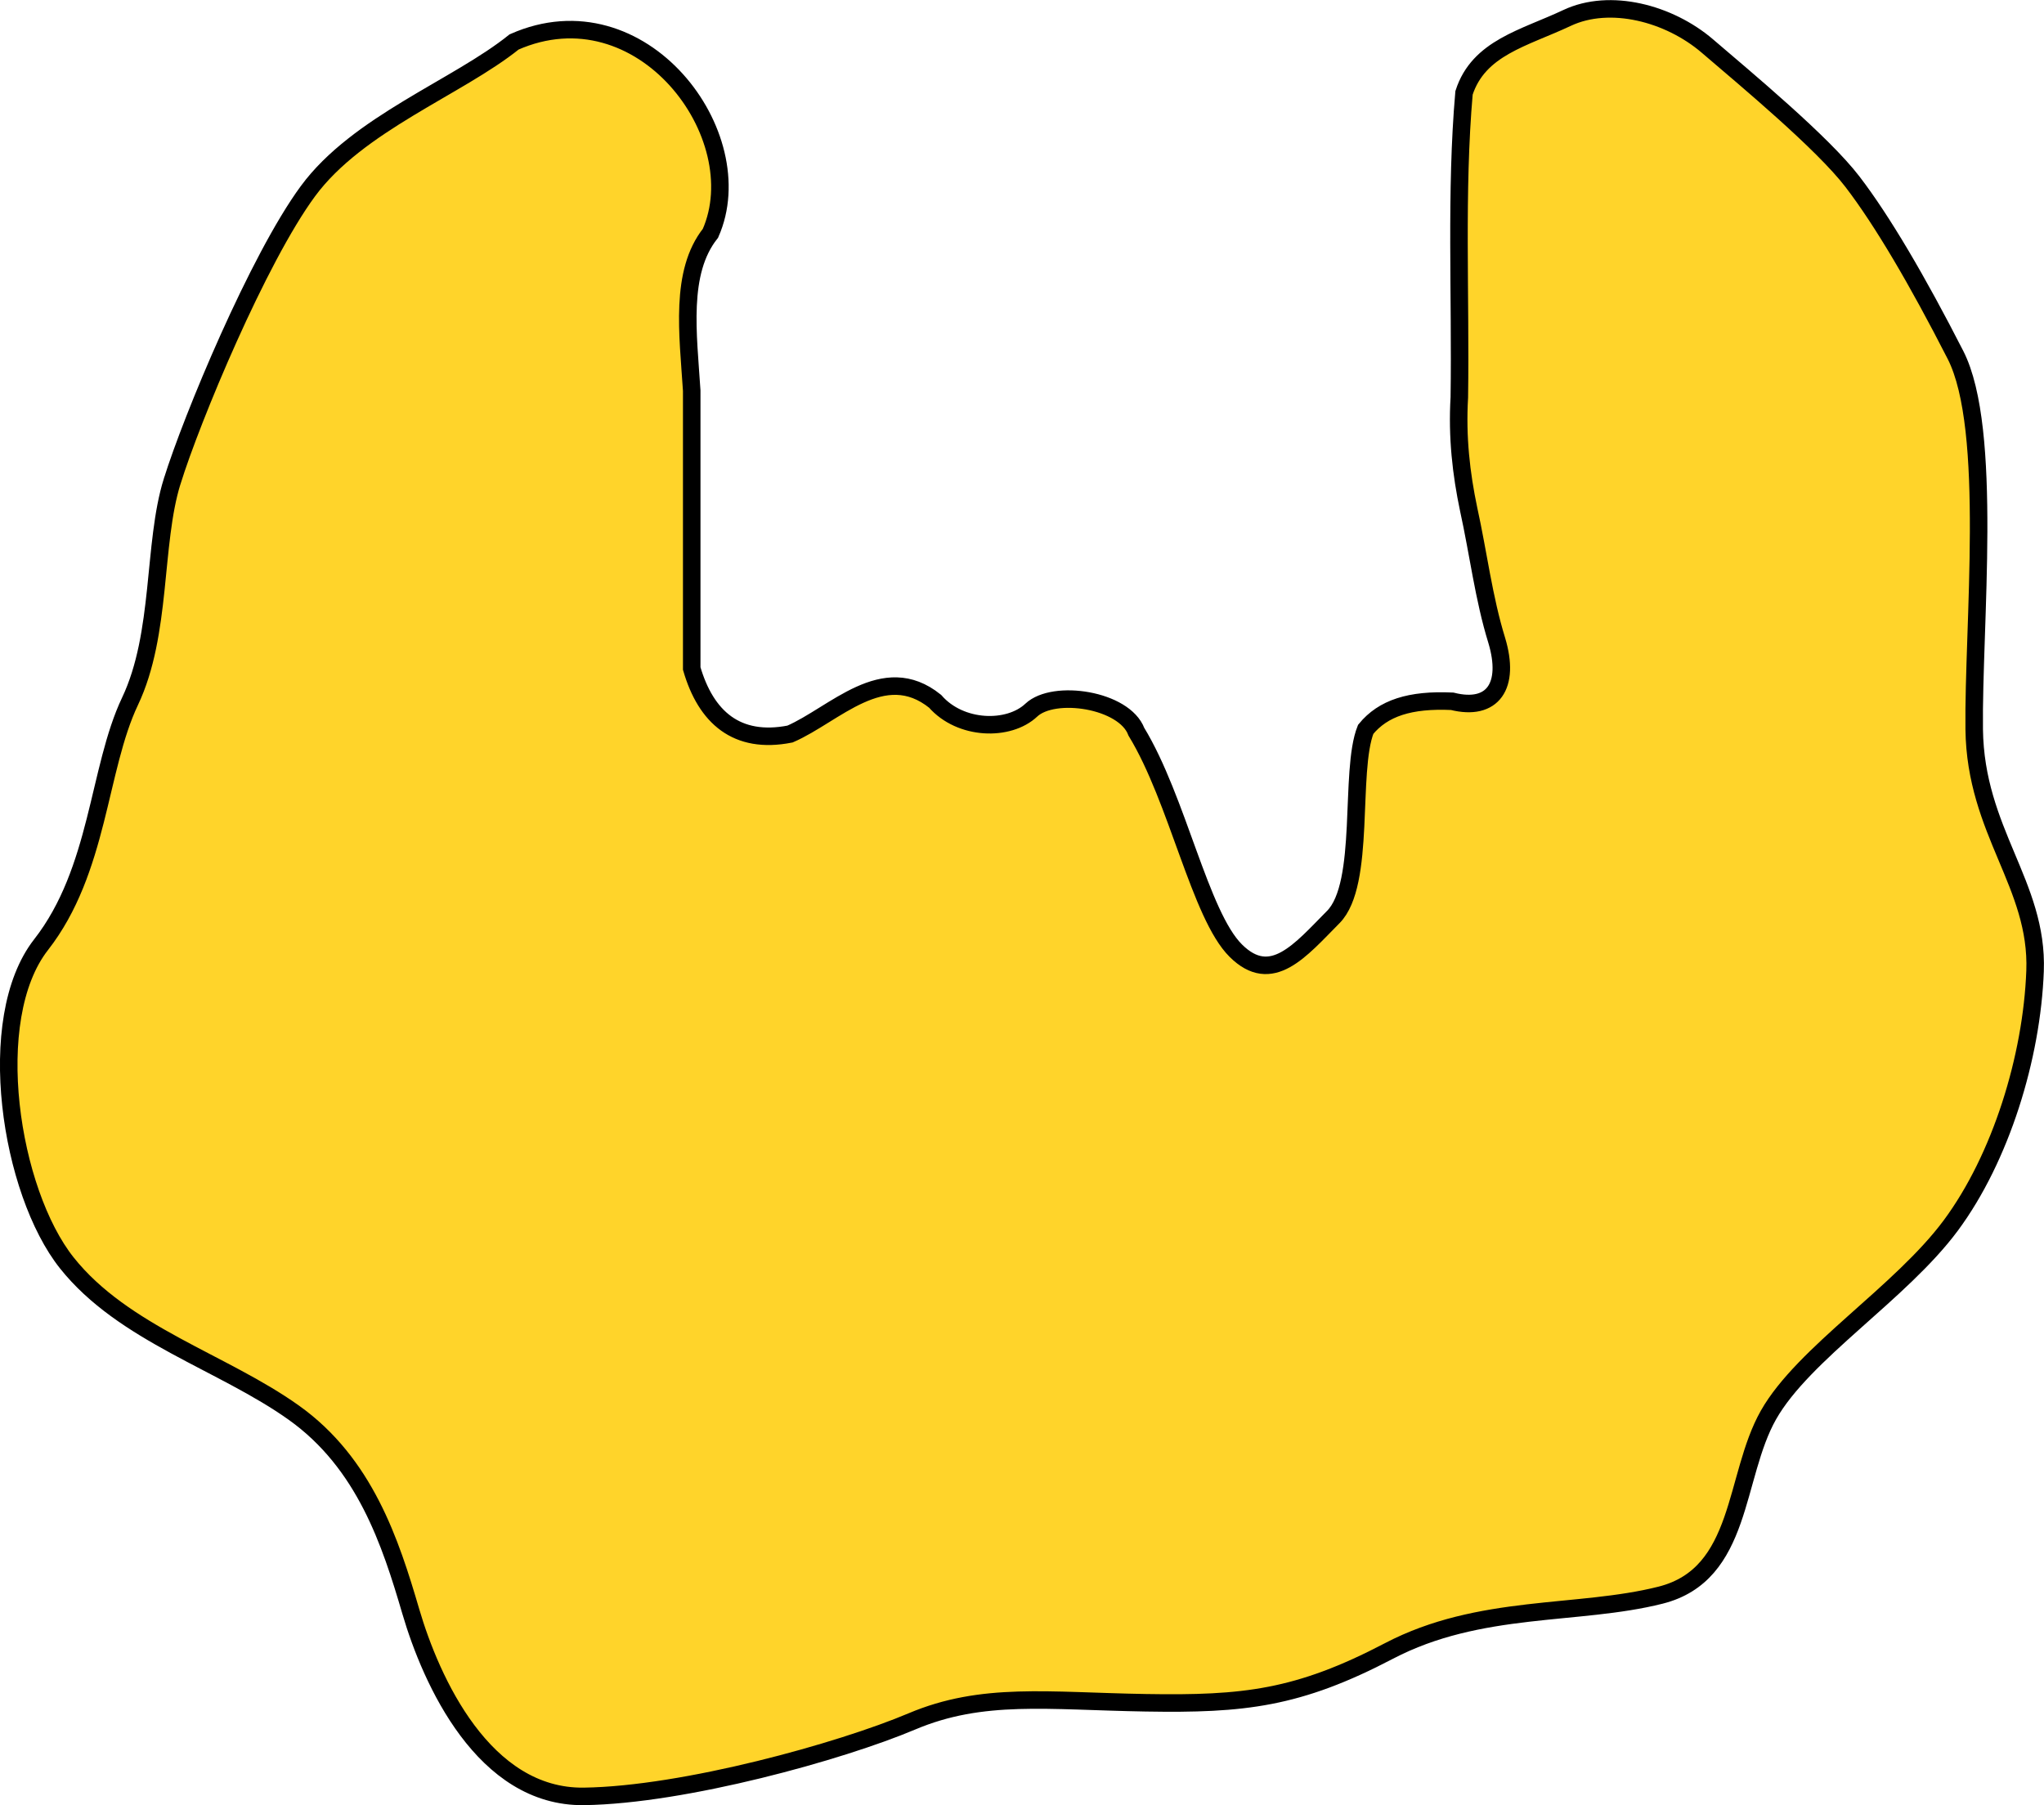 <?xml version="1.0" encoding="UTF-8" standalone="no"?>
<!-- Created with Inkscape (http://www.inkscape.org/) -->

<svg
   xmlns:dc="http://purl.org/dc/elements/1.1/"
   xmlns:cc="http://creativecommons.org/ns#"
   xmlns:rdf="http://www.w3.org/1999/02/22-rdf-syntax-ns#"
   xmlns:svg="http://www.w3.org/2000/svg"
   xmlns="http://www.w3.org/2000/svg"
   xmlns:sodipodi="http://sodipodi.sourceforge.net/DTD/sodipodi-0.dtd"
   xmlns:inkscape="http://www.inkscape.org/namespaces/inkscape"
   width="45.276mm"
   height="39.992mm"
   viewBox="0 0 45.276 39.992"
   version="1.1"
   id="svg8"
   sodipodi:docname="enzyme.svg"
   inkscape:version="0.92.5 (2060ec1f9f, 2020-04-08)">
  <defs
     id="defs2" />
  <sodipodi:namedview
     id="base"
     pagecolor="#ffffff"
     bordercolor="#666666"
     borderopacity="1.0"
     inkscape:pageopacity="0.0"
     inkscape:pageshadow="2"
     inkscape:zoom="1.4"
     inkscape:cx="309.73852"
     inkscape:cy="58.355716"
     inkscape:document-units="mm"
     inkscape:current-layer="layer1"
     showgrid="false"
     inkscape:window-width="1920"
     inkscape:window-height="974"
     inkscape:window-x="0"
     inkscape:window-y="27"
     inkscape:window-maximized="1"
     inkscape:snap-global="false"
     fit-margin-top="0"
     fit-margin-left="0"
     fit-margin-right="0"
     fit-margin-bottom="0" />
  <g
     inkscape:label="Layer 1"
     inkscape:groupmode="layer"
     id="layer1"
     transform="translate(-20.101,-85.096)">
    <path
       style="fill:#ffd42a;stroke:#000000;stroke-width:0.388;stroke-linecap:butt;stroke-linejoin:miter;stroke-opacity:1"
       d="m 23.915,95.759 c 0.432,-1.39 1.904,-4.93 3.007,-6.428 1.103,-1.498 3.316,-2.299 4.567,-3.306 2.823,-1.247 5.308,2.071 4.349,4.239 -0.688,0.865 -0.495,2.236 -0.415,3.486 2.34e-4,2.052 -3.19e-4,4.104 0,6.156 0.315,1.081 0.997,1.684 2.177,1.452 0.987,-0.428 2.068,-1.648 3.214,-0.726 0.562,0.643 1.632,0.667 2.131,0.196 0.499,-0.47 2.06,-0.235 2.327,0.478 0.914,1.498 1.409,4.062 2.202,4.85 0.792,0.788 1.431,-0.009 2.16,-0.744 0.729,-0.736 0.347,-3.226 0.718,-4.158 0.386,-0.472 0.983,-0.665 1.915,-0.622 0.904,0.227 1.29,-0.345 0.988,-1.348 -0.289,-0.934 -0.409,-1.937 -0.622,-2.903 -0.166,-0.787 -0.259,-1.605 -0.207,-2.482 0.033,-2.249 -0.087,-4.562 0.104,-6.746 0.323,-1 1.328,-1.21 2.281,-1.659 0.953,-0.449 2.262,-0.105 3.11,0.622 0.848,0.727 2.554,2.144 3.214,3.007 0.661,0.863 1.439,2.188 2.281,3.836 0.842,1.648 0.387,6.027 0.415,8.294 0.028,2.267 1.419,3.44 1.348,5.353 -0.071,1.912 -0.758,4.142 -1.866,5.638 -1.108,1.496 -3.264,2.831 -4.039,4.199 -0.775,1.368 -0.56,3.53 -2.39,3.992 -1.829,0.462 -4.006,0.184 -6.018,1.237 -2.012,1.053 -3.213,1.184 -5.387,1.147 -2.173,-0.036 -3.616,-0.249 -5.184,0.415 -1.568,0.663 -5.035,1.628 -7.258,1.659 -2.222,0.031 -3.386,-2.561 -3.836,-4.095 -0.45,-1.535 -1.019,-3.285 -2.592,-4.406 -1.573,-1.122 -3.776,-1.744 -5.028,-3.318 -1.253,-1.574 -1.857,-5.402 -0.57,-7.05 1.286,-1.648 1.258,-3.89 1.97,-5.391 0.712,-1.501 0.501,-3.483 0.933,-4.873 z"
       id="path31"
       inkscape:connector-curvature="0"
       sodipodi:nodetypes="zzcccccczczzcccccczzzzzzzzzzzzzzzzzzz" />
  </g>
</svg>
